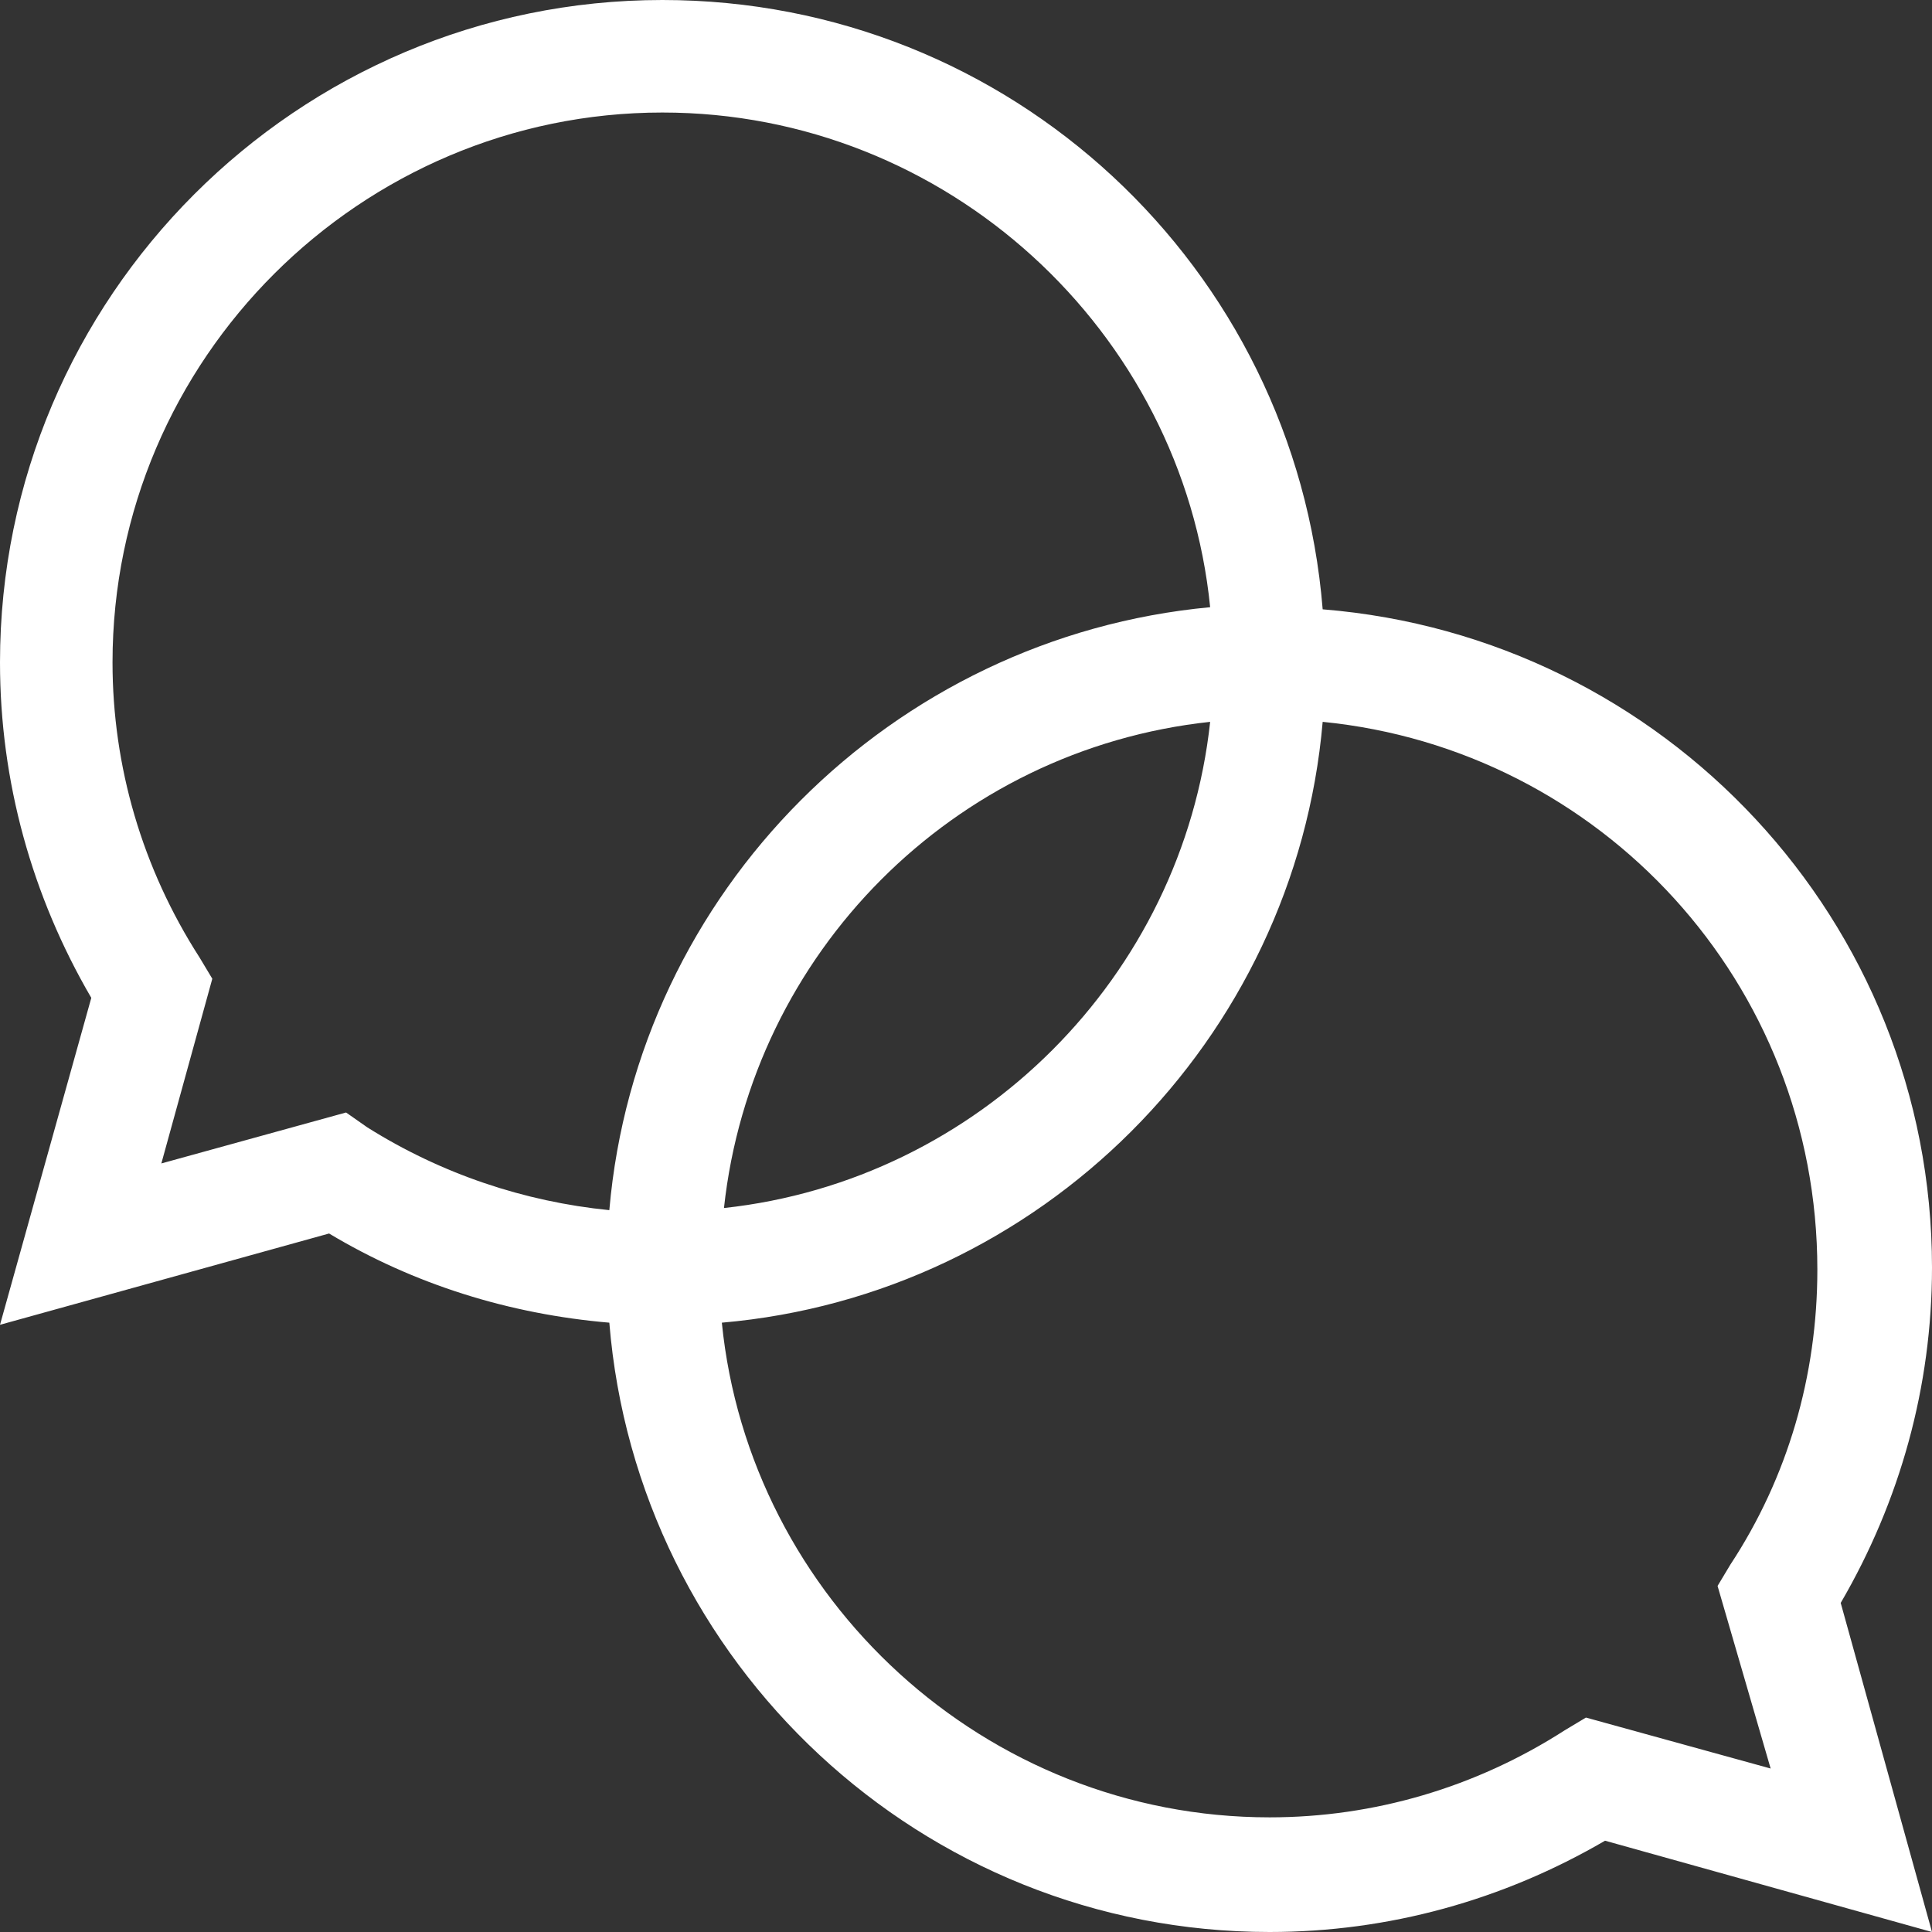 <?xml version="1.0" encoding="utf-8"?>
<!-- Generator: Adobe Illustrator 25.4.1, SVG Export Plug-In . SVG Version: 6.00 Build 0)  -->
<svg version="1.1" id="圖層_1" xmlns="http://www.w3.org/2000/svg" xmlns:xlink="http://www.w3.org/1999/xlink" x="0px" y="0px"
	 viewBox="0 0 91 91" style="enable-background:new 0 0 91 91;" xml:space="preserve">
<rect x="0" y="0" width="91" height="91" fill="#333333" stroke="none"/>
<style type="text/css">
	.st0{fill:#FFFFFF;}
</style>
<g>
	<path class="st0" d="M86.7,75.5c2.8-4.8,4.3-10.2,4.3-15.8C91,43.4,78.4,30,62.3,28.7C61,12.6,47.6,0,31.2,0C14,0,0,14,0,31.2
		c0,5.6,1.5,11,4.3,15.8L0,62.4l15.5-4.3c4,2.4,8.5,3.8,13.2,4.2C30,78.3,43.4,91,59.8,91c5.6,0,11-1.5,15.8-4.3L91,91L86.7,75.5z
		 M16.3,52.4l-8.7,2.4l2.4-8.7l-0.6-1c-2.7-4.2-4.1-9-4.1-13.9C5.3,16.9,17,5.3,31.2,5.3c13.4,0,24.5,10.3,25.8,23.3
		C42,30,30,42,28.7,57c-4-0.4-7.9-1.7-11.4-3.9L16.3,52.4z M57,34c-1.3,12-10.9,21.6-22.9,22.9C35.4,44.9,44.9,35.3,57,34z
		 M83.4,83.3l-8.7-2.4l-1,0.6c-4.2,2.7-9,4.1-13.9,4.1c-13.4,0-24.5-10.3-25.8-23.3C49,61,61,49,62.3,34
		c13.1,1.3,23.3,12.3,23.3,25.8c0,5-1.4,9.8-4.1,13.9l-0.6,1L83.4,83.3z"/>
</g>
</svg>
